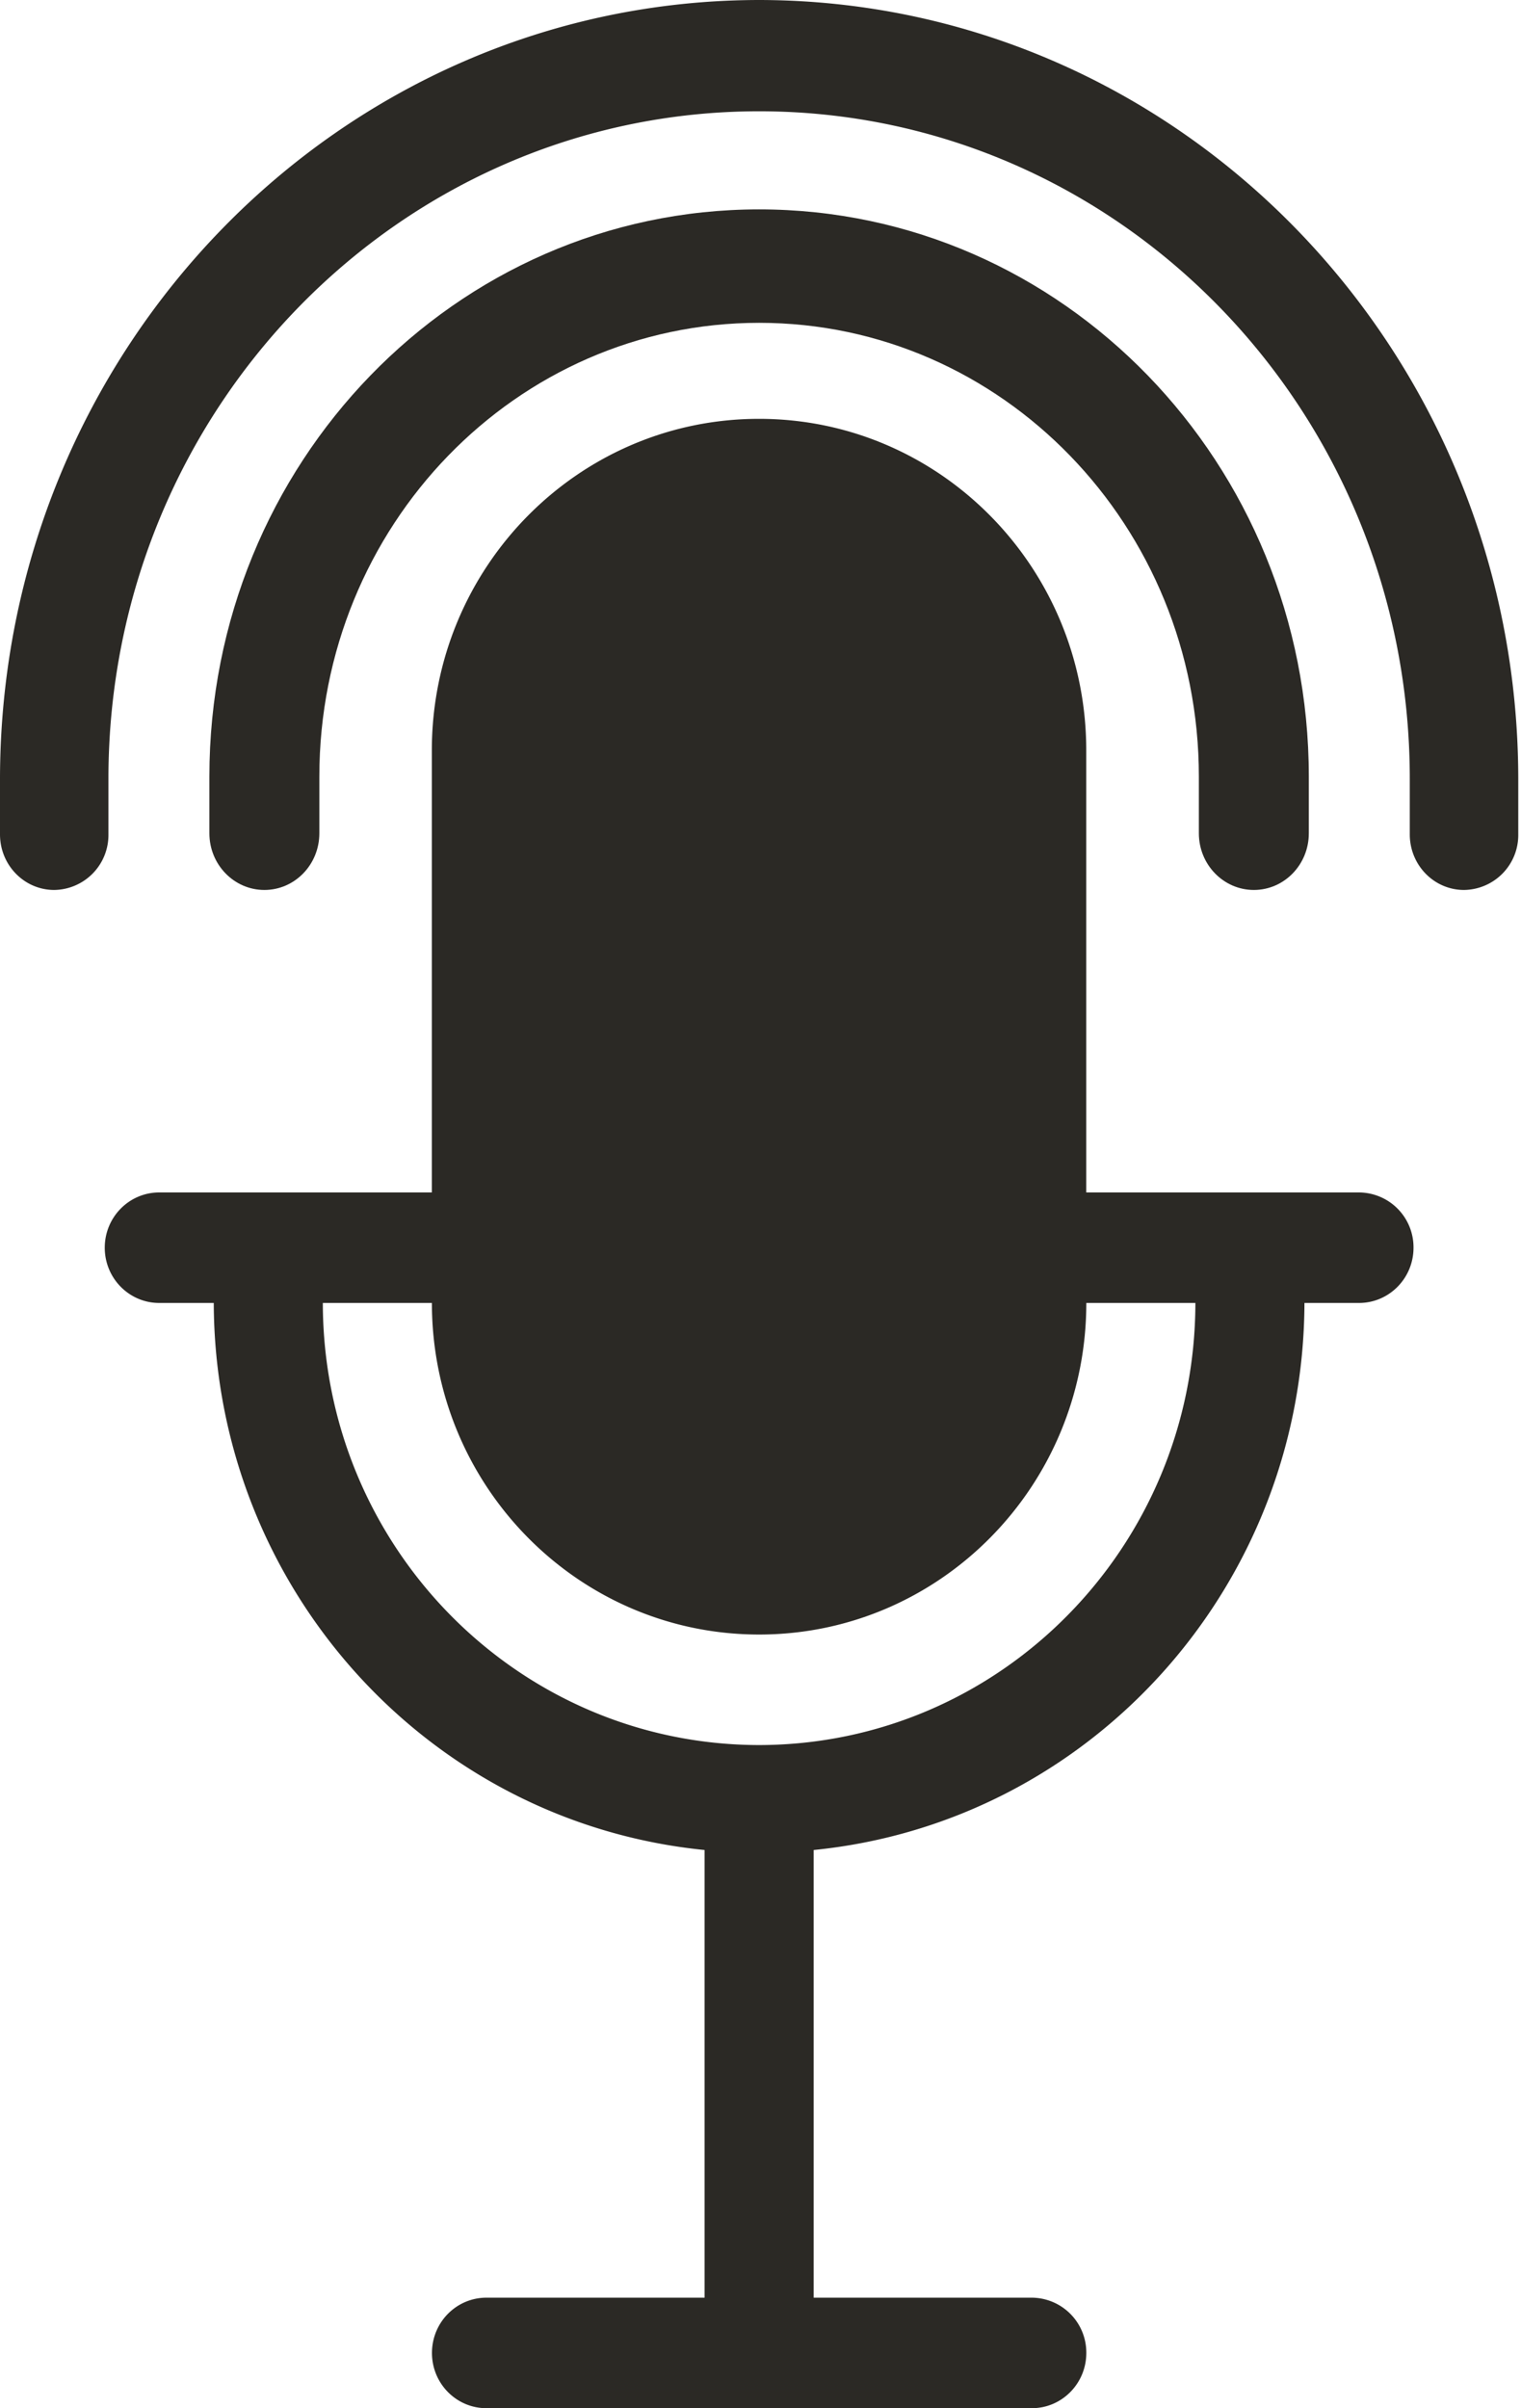 <svg width="24" height="38" xmlns="http://www.w3.org/2000/svg"><g fill="#2B2925" fill-rule="nonzero"><path d="M21.444 18.816H17.14v-6.975c0-2.89-2.311-5.232-5.163-5.232-2.851 0-5.163 2.342-5.163 5.232v6.975H2.513c-.475 0-.86.39-.86.872s.385.872.86.872h.86c.014 4.465 3.36 8.194 7.745 8.632v7.064H7.676c-.476 0-.86.39-.86.872s.384.872.86.872h8.605c.475 0 .86-.39.86-.872a.866.866 0 00-.86-.872h-3.442v-7.064c4.384-.438 7.73-4.167 7.744-8.632h.86c.476 0 .861-.39.861-.872a.866.866 0 00-.86-.872zm-9.466 8.72c-3.8-.004-6.88-3.125-6.884-6.976h1.721c0 2.89 2.312 5.232 5.163 5.232 2.852 0 5.163-2.342 5.163-5.232h1.721c-.004 3.851-3.084 6.972-6.884 6.976z"/><path d="M11.978 0C5.366.008.008 5.505 0 12.288v.878c0 .485.383.877.856.877a.867.867 0 00.855-.877v-.878c0-5.817 4.597-10.532 10.267-10.532 5.67 0 10.267 4.715 10.267 10.532v.878c0 .485.383.877.856.877a.867.867 0 00.856-.877v-.878C23.949 5.505 18.59.008 11.978 0z"/><path d="M19.785 14.043c.479 0 .867-.4.867-.894v-.895c0-4.943-3.883-8.95-8.674-8.95-4.79 0-8.674 4.007-8.674 8.95v.895c0 .494.389.894.868.894s.867-.4.867-.894v-.895c0-3.954 3.107-7.16 6.94-7.16 3.832 0 6.938 3.206 6.938 7.16v.895c0 .494.389.894.868.894z"/></g></svg>
